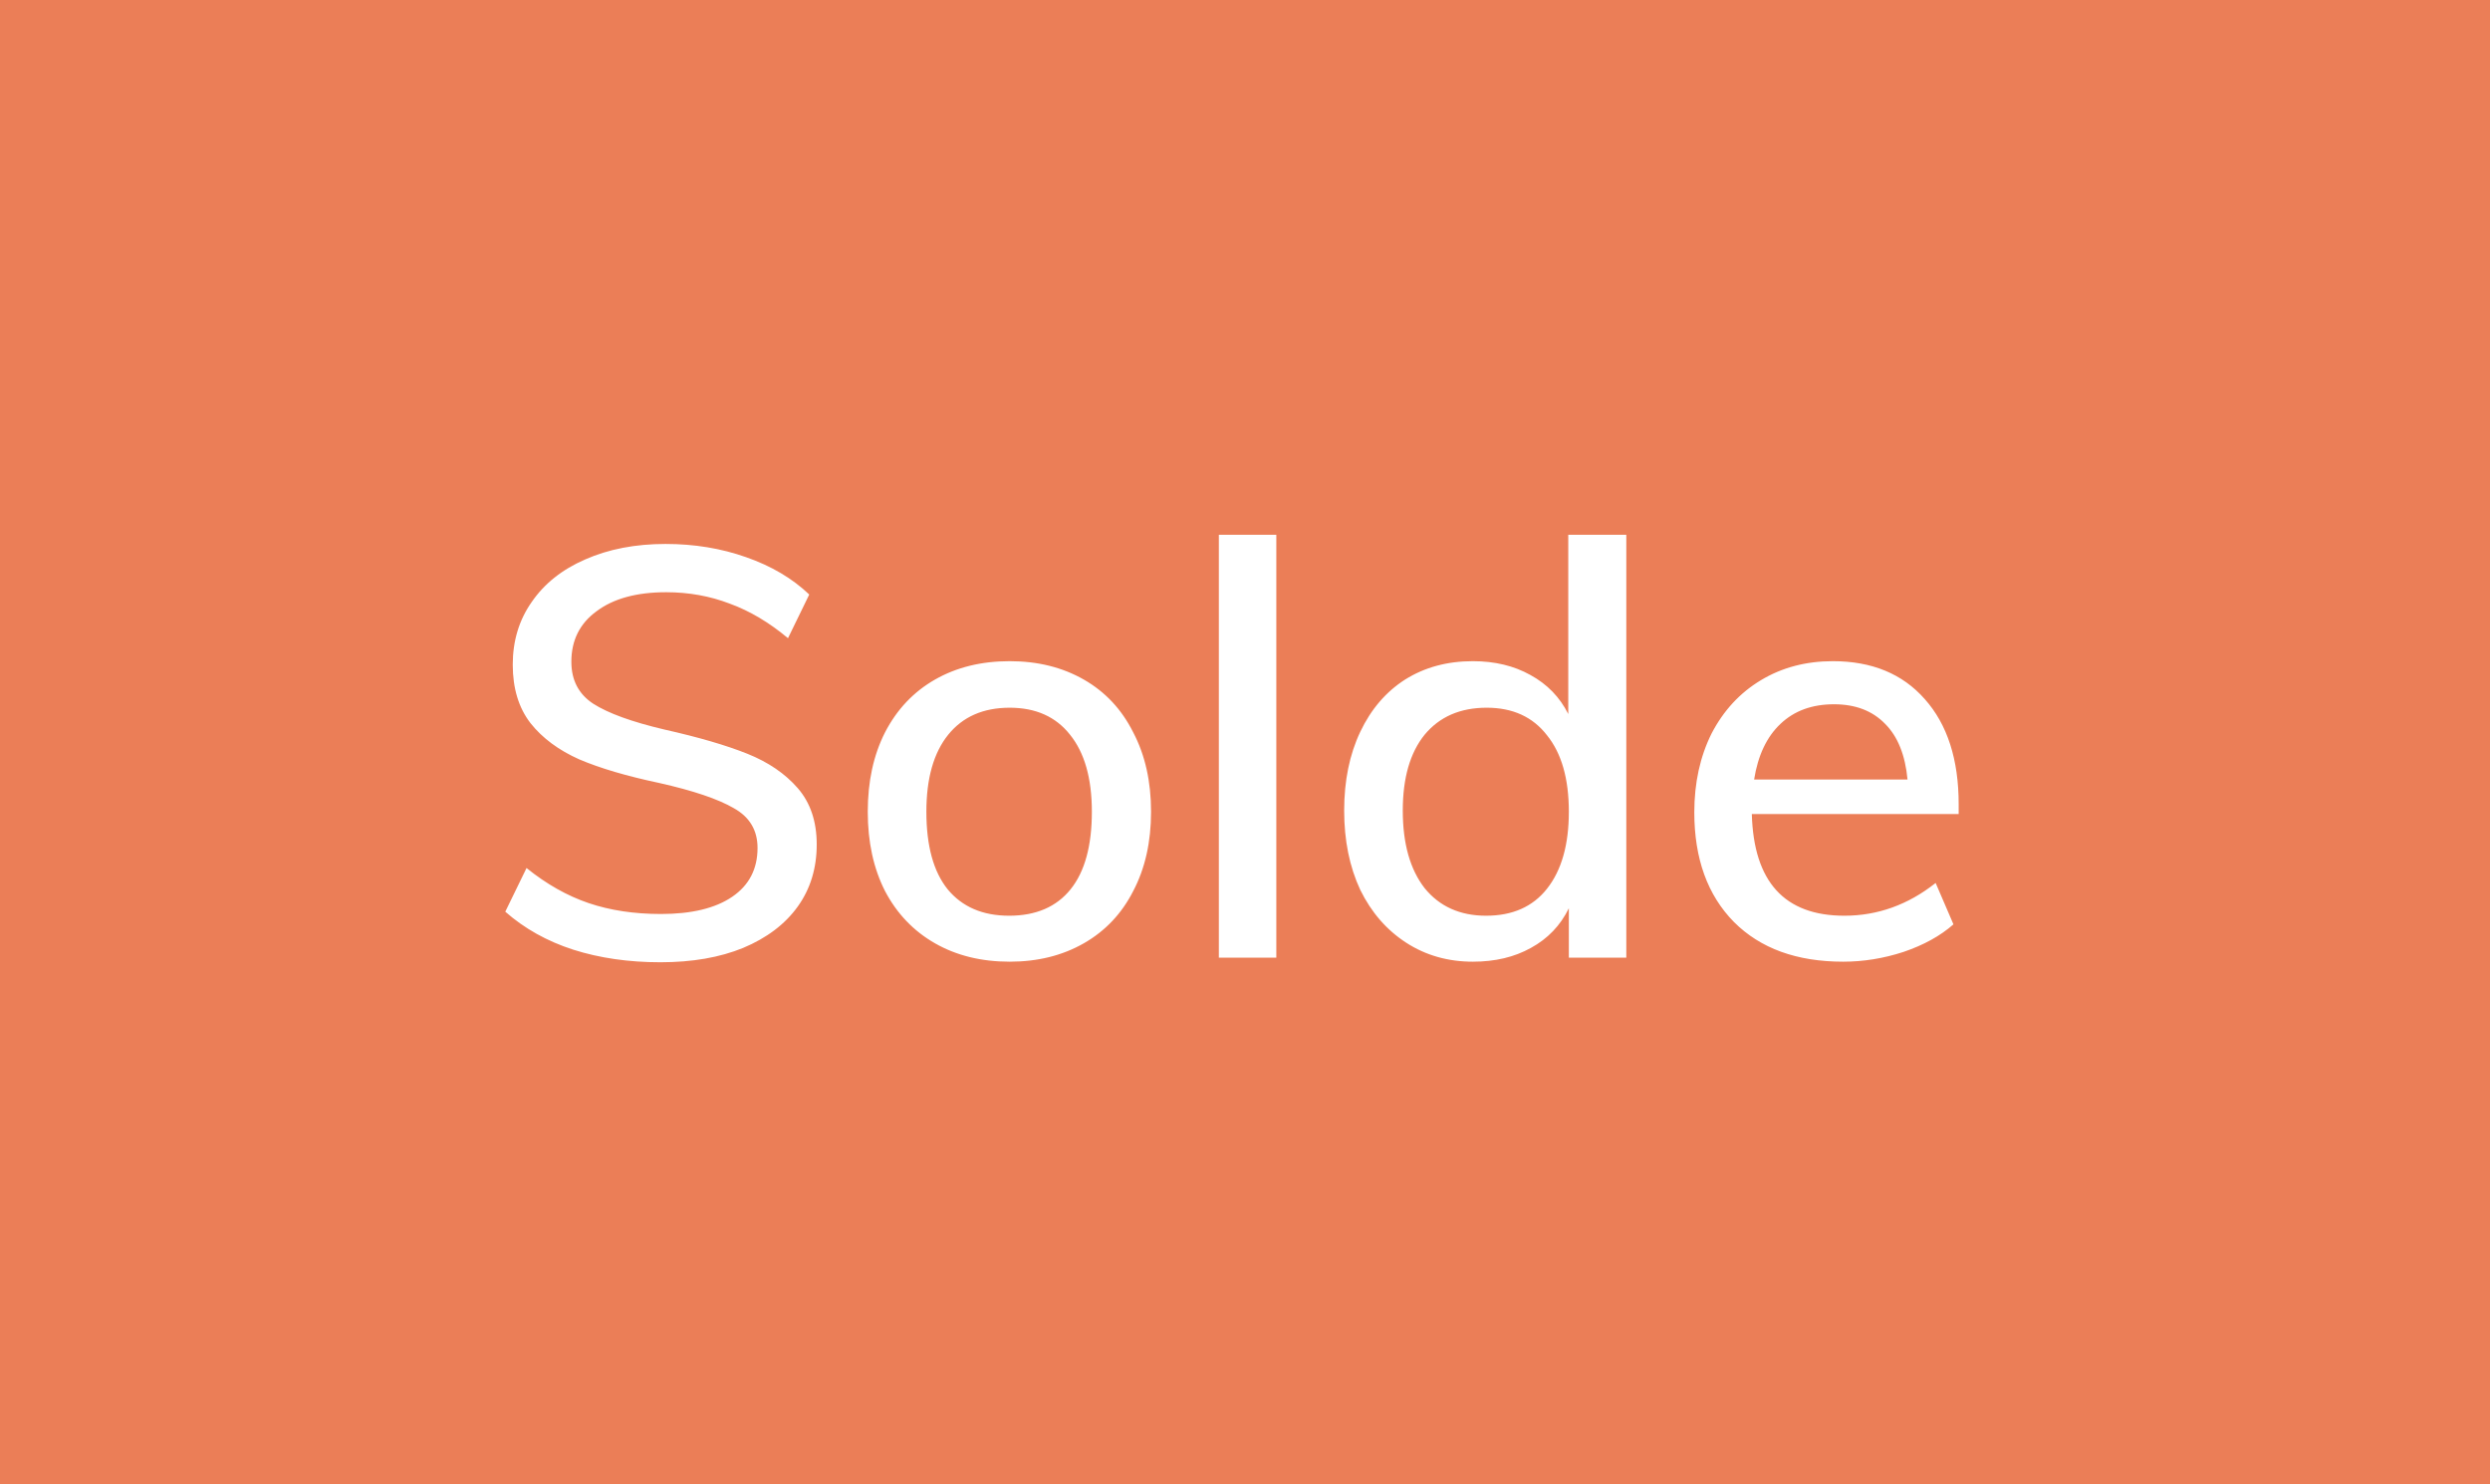 <svg width="52" height="31" viewBox="0 0 52 31" fill="none" xmlns="http://www.w3.org/2000/svg">
<rect width="52" height="31" fill="#EB7E57"/>
<path d="M13.792 20.096C13.128 20.096 12.52 20.008 11.968 19.832C11.424 19.656 10.952 19.392 10.552 19.04L10.996 18.128C11.412 18.464 11.844 18.708 12.292 18.86C12.74 19.012 13.244 19.088 13.804 19.088C14.444 19.088 14.94 18.968 15.292 18.728C15.644 18.488 15.82 18.148 15.82 17.708C15.82 17.34 15.656 17.064 15.328 16.88C15 16.688 14.48 16.512 13.768 16.352C13.088 16.208 12.532 16.044 12.1 15.86C11.668 15.668 11.328 15.416 11.08 15.104C10.832 14.784 10.708 14.376 10.708 13.88C10.708 13.384 10.84 12.948 11.104 12.572C11.368 12.188 11.74 11.892 12.22 11.684C12.708 11.468 13.268 11.36 13.9 11.36C14.5 11.36 15.06 11.452 15.58 11.636C16.108 11.82 16.548 12.08 16.9 12.416L16.456 13.328C16.064 13 15.66 12.76 15.244 12.608C14.828 12.448 14.384 12.368 13.912 12.368C13.296 12.368 12.812 12.5 12.46 12.764C12.108 13.02 11.932 13.372 11.932 13.82C11.932 14.204 12.084 14.496 12.388 14.696C12.7 14.896 13.196 15.076 13.876 15.236C14.588 15.396 15.164 15.564 15.604 15.74C16.044 15.916 16.396 16.156 16.66 16.46C16.924 16.764 17.056 17.156 17.056 17.636C17.056 18.132 16.924 18.564 16.66 18.932C16.396 19.3 16.016 19.588 15.52 19.796C15.032 19.996 14.456 20.096 13.792 20.096ZM21.086 20.084C20.494 20.084 19.974 19.956 19.526 19.7C19.078 19.444 18.73 19.08 18.482 18.608C18.242 18.136 18.122 17.584 18.122 16.952C18.122 16.32 18.242 15.768 18.482 15.296C18.73 14.816 19.078 14.448 19.526 14.192C19.974 13.936 20.494 13.808 21.086 13.808C21.67 13.808 22.186 13.936 22.634 14.192C23.082 14.448 23.426 14.816 23.666 15.296C23.914 15.768 24.038 16.32 24.038 16.952C24.038 17.584 23.914 18.136 23.666 18.608C23.426 19.08 23.082 19.444 22.634 19.7C22.186 19.956 21.67 20.084 21.086 20.084ZM21.074 19.124C21.634 19.124 22.062 18.94 22.358 18.572C22.654 18.204 22.802 17.664 22.802 16.952C22.802 16.256 22.65 15.72 22.346 15.344C22.05 14.968 21.63 14.78 21.086 14.78C20.534 14.78 20.106 14.968 19.802 15.344C19.498 15.72 19.346 16.256 19.346 16.952C19.346 17.664 19.494 18.204 19.79 18.572C20.094 18.94 20.522 19.124 21.074 19.124ZM25.454 11.168H26.654V20H25.454V11.168ZM33.963 11.168V20H32.763V18.968C32.587 19.328 32.323 19.604 31.971 19.796C31.627 19.988 31.223 20.084 30.759 20.084C30.239 20.084 29.775 19.952 29.367 19.688C28.959 19.424 28.639 19.056 28.407 18.584C28.183 18.104 28.071 17.552 28.071 16.928C28.071 16.304 28.183 15.756 28.407 15.284C28.631 14.812 28.943 14.448 29.343 14.192C29.751 13.936 30.223 13.808 30.759 13.808C31.215 13.808 31.615 13.904 31.959 14.096C32.311 14.288 32.575 14.56 32.751 14.912V11.168H33.963ZM31.035 19.124C31.587 19.124 32.011 18.936 32.307 18.56C32.611 18.176 32.763 17.64 32.763 16.952C32.763 16.264 32.611 15.732 32.307 15.356C32.011 14.972 31.591 14.78 31.047 14.78C30.495 14.78 30.063 14.968 29.751 15.344C29.447 15.72 29.295 16.248 29.295 16.928C29.295 17.616 29.447 18.156 29.751 18.548C30.063 18.932 30.491 19.124 31.035 19.124ZM40.904 17H36.584C36.623 18.416 37.267 19.124 38.516 19.124C39.212 19.124 39.847 18.896 40.423 18.44L40.795 19.304C40.523 19.544 40.175 19.736 39.752 19.88C39.336 20.016 38.916 20.084 38.492 20.084C37.523 20.084 36.764 19.808 36.212 19.256C35.66 18.696 35.383 17.932 35.383 16.964C35.383 16.348 35.504 15.8 35.743 15.32C35.992 14.84 36.336 14.468 36.776 14.204C37.215 13.94 37.715 13.808 38.276 13.808C39.092 13.808 39.731 14.072 40.196 14.6C40.667 15.128 40.904 15.86 40.904 16.796V17ZM38.3 14.708C37.843 14.708 37.471 14.844 37.184 15.116C36.895 15.388 36.712 15.776 36.632 16.28H39.836C39.788 15.768 39.632 15.38 39.367 15.116C39.103 14.844 38.748 14.708 38.3 14.708Z" fill="white"/>
</svg>

